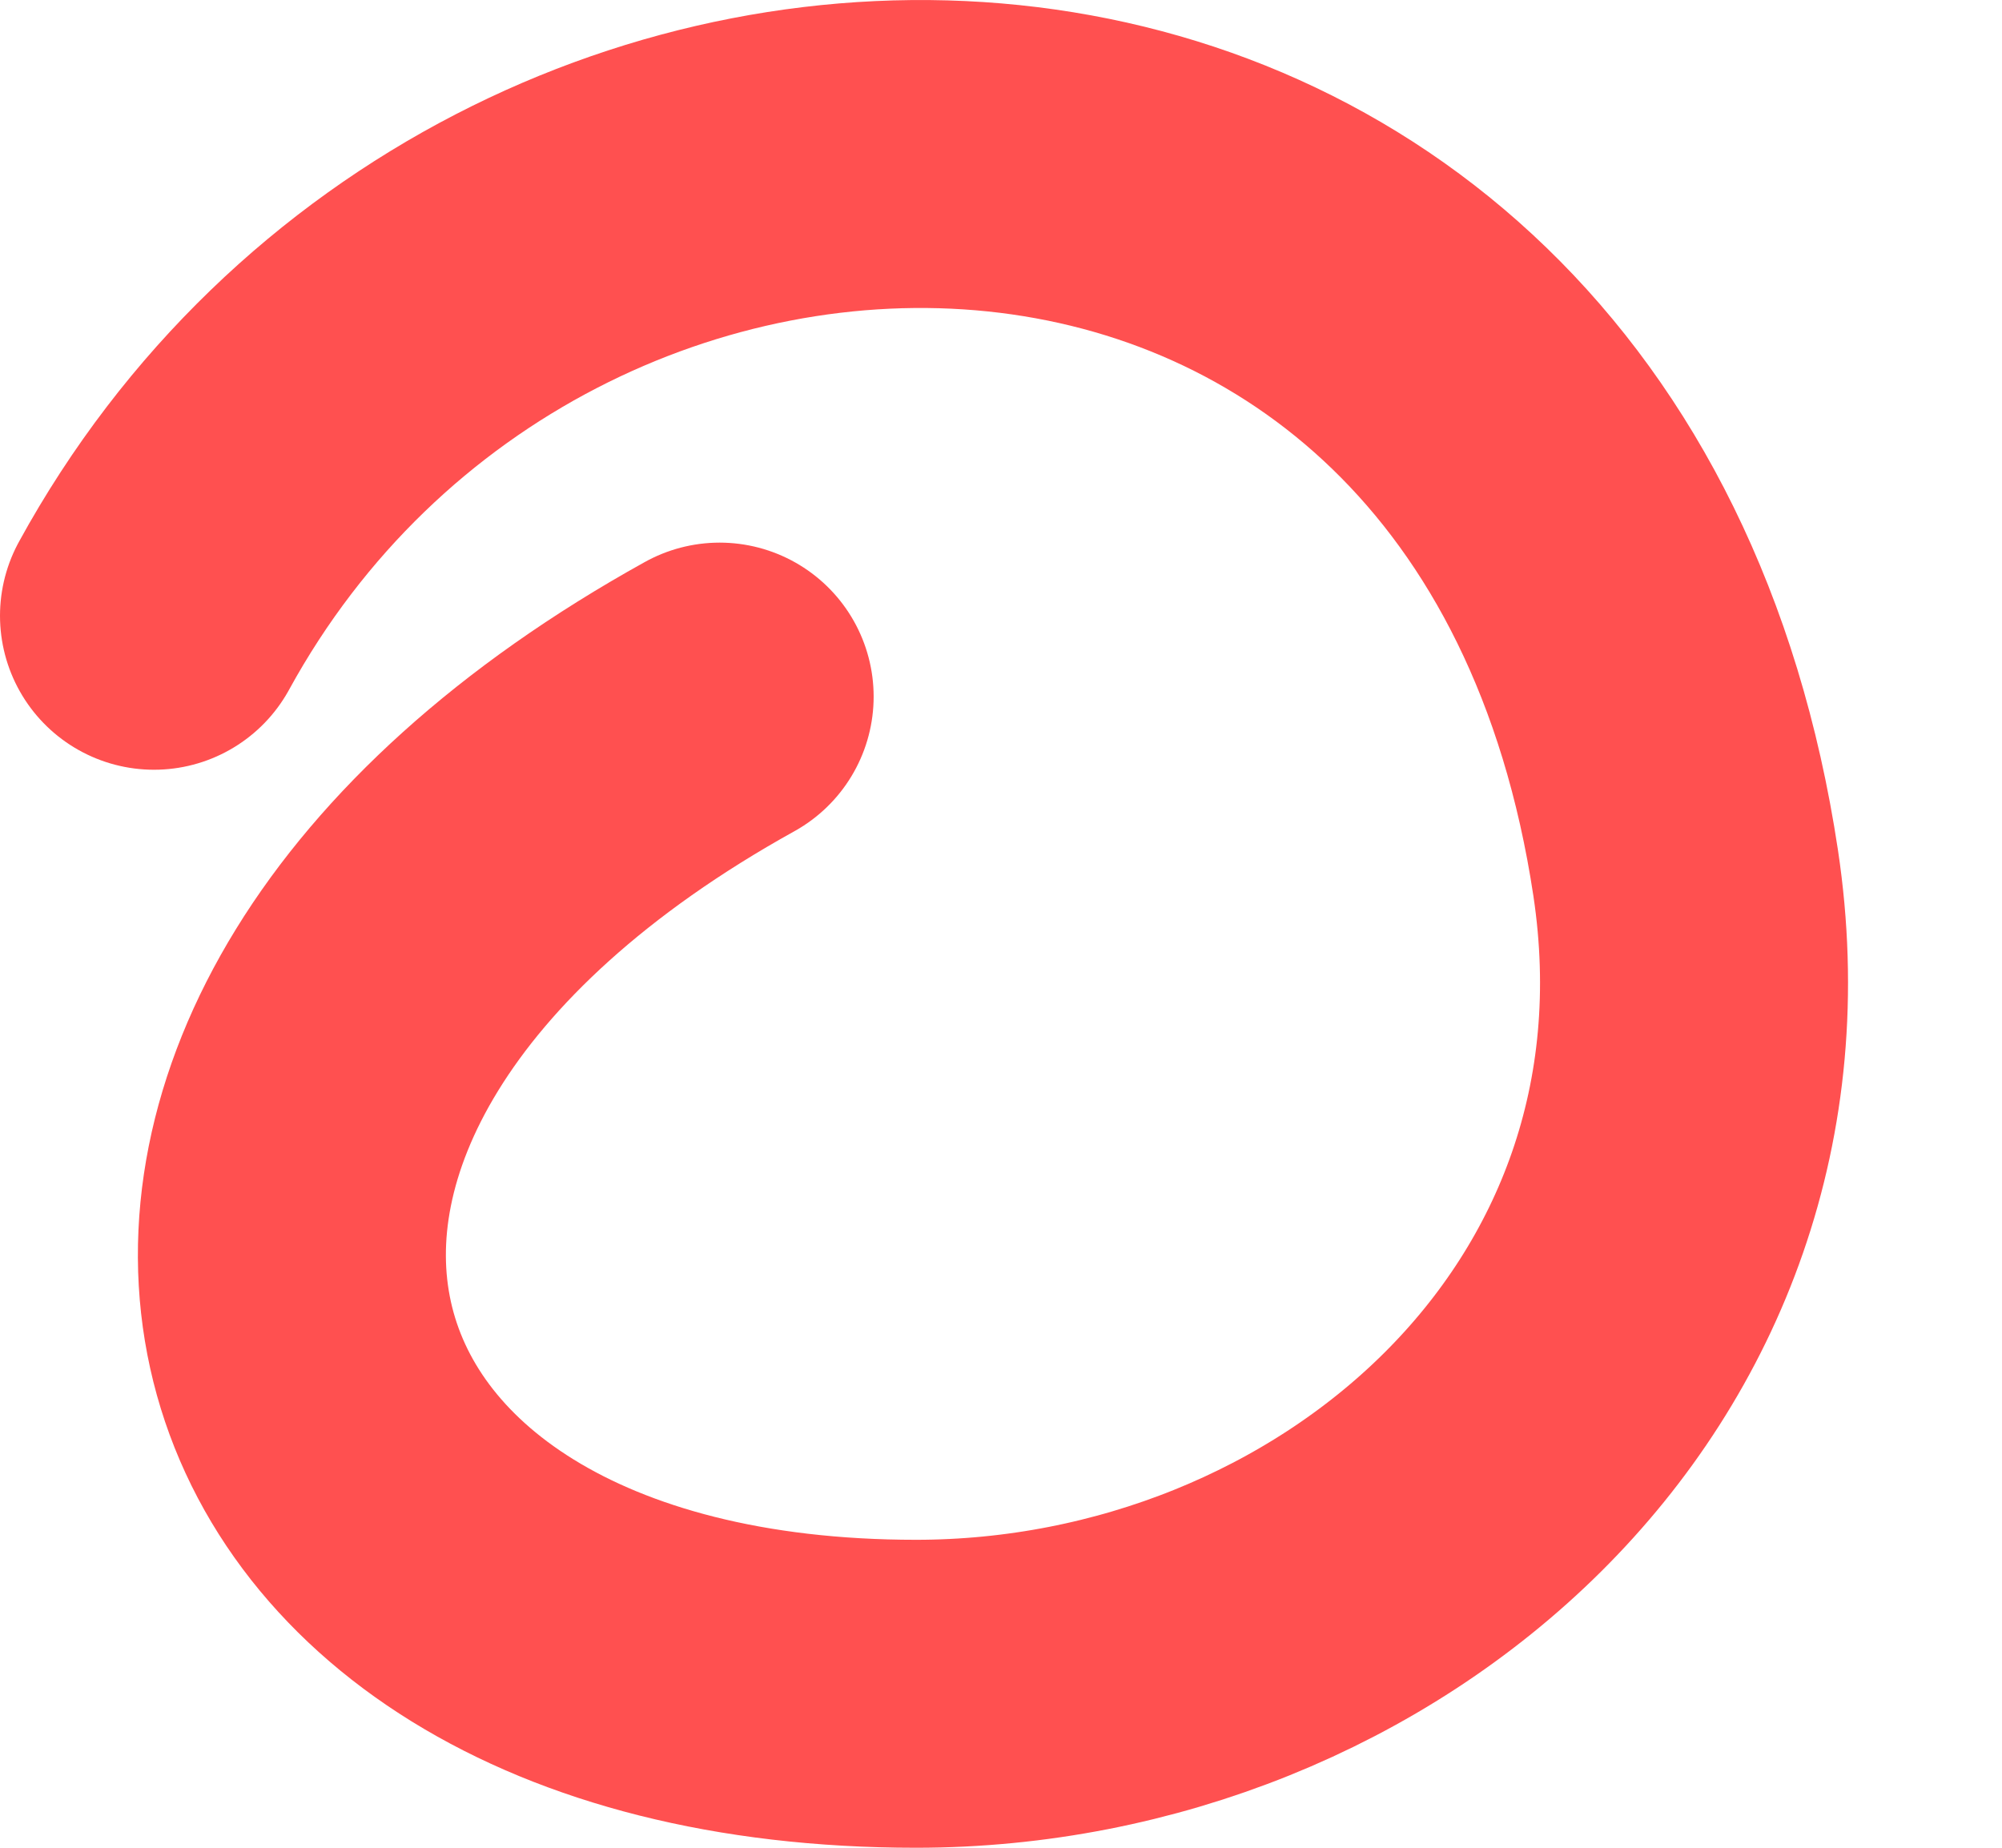 <svg width="13" height="12" viewBox="0 0 13 12" fill="none" xmlns="http://www.w3.org/2000/svg">
<path d="M4.673 4.524C0.305 6.946 1.359 11 5.948 11C8.801 11 11.412 8.769 10.946 5.67C10.059 -0.212 3.338 -0.27 1 3.999" stroke="#FF5050" stroke-width="2" stroke-linecap="round"/>
</svg>
